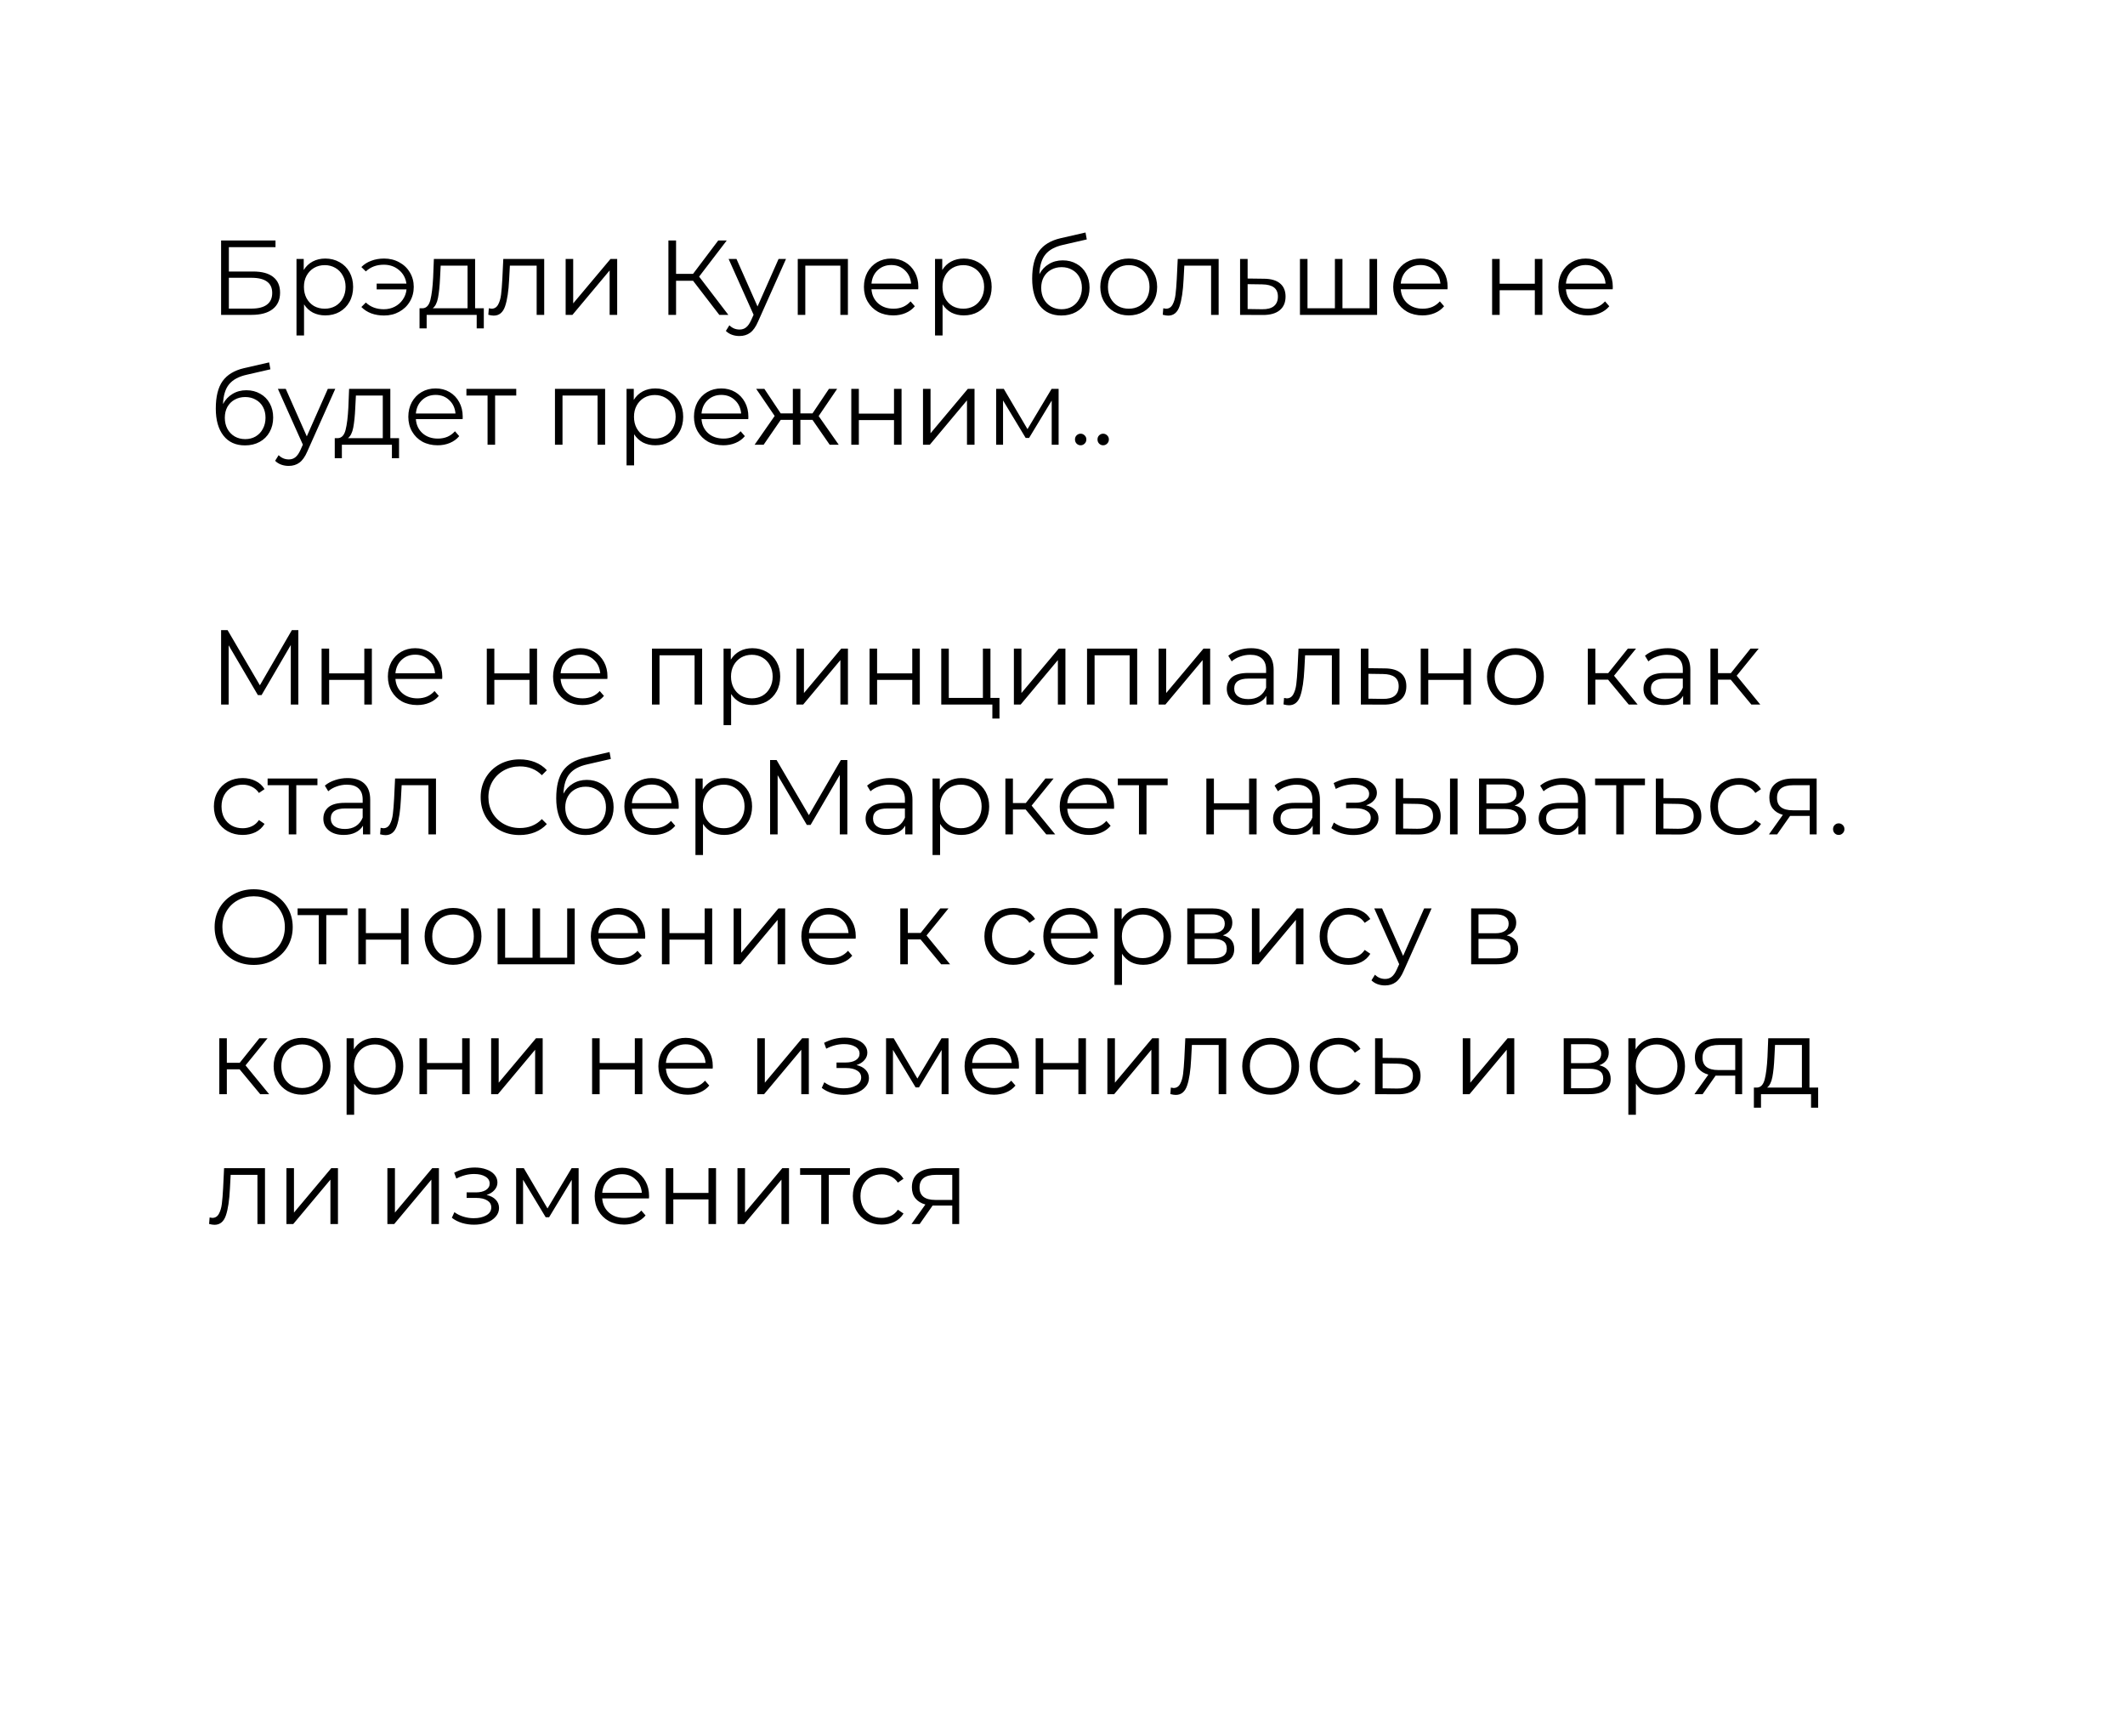 <?xml version="1.0" encoding="UTF-8"?> <svg xmlns="http://www.w3.org/2000/svg" width="540" height="441" viewBox="0 0 540 441" fill="none"><g filter="url(#filter0_d_1_33)"><path d="M20 38C20 24.193 31.193 13 45 13H495C508.807 13 520 24.193 520 38V343C520 356.807 508.807 368 495 368H70L25.121 412.879C23.231 414.769 20 413.43 20 410.757V38Z" fill="white"></path></g><path d="M56.186 61.1H70.01V62.801H58.157V68.984H64.34C66.572 68.984 68.264 69.443 69.416 70.361C70.586 71.279 71.171 72.611 71.171 74.357C71.171 76.175 70.541 77.57 69.281 78.542C68.039 79.514 66.248 80 63.908 80H56.186V61.1ZM63.881 78.407C65.627 78.407 66.941 78.074 67.823 77.408C68.723 76.742 69.173 75.752 69.173 74.438C69.173 73.142 68.732 72.179 67.85 71.549C66.986 70.901 65.663 70.577 63.881 70.577H58.157V78.407H63.881ZM82.661 65.69C83.993 65.69 85.199 65.996 86.279 66.608C87.359 67.202 88.205 68.048 88.817 69.146C89.429 70.244 89.735 71.495 89.735 72.899C89.735 74.321 89.429 75.581 88.817 76.679C88.205 77.777 87.359 78.632 86.279 79.244C85.217 79.838 84.011 80.135 82.661 80.135C81.509 80.135 80.465 79.901 79.529 79.433C78.611 78.947 77.855 78.245 77.261 77.327V85.238H75.344V65.798H77.18V68.606C77.756 67.67 78.512 66.95 79.448 66.446C80.402 65.942 81.473 65.69 82.661 65.69ZM82.526 78.434C83.516 78.434 84.416 78.209 85.226 77.759C86.036 77.291 86.666 76.634 87.116 75.788C87.584 74.942 87.818 73.979 87.818 72.899C87.818 71.819 87.584 70.865 87.116 70.037C86.666 69.191 86.036 68.534 85.226 68.066C84.416 67.598 83.516 67.364 82.526 67.364C81.518 67.364 80.609 67.598 79.799 68.066C79.007 68.534 78.377 69.191 77.909 70.037C77.459 70.865 77.234 71.819 77.234 72.899C77.234 73.979 77.459 74.942 77.909 75.788C78.377 76.634 79.007 77.291 79.799 77.759C80.609 78.209 81.518 78.434 82.526 78.434ZM97.609 65.69C99.031 65.69 100.309 66.005 101.443 66.635C102.595 67.247 103.495 68.102 104.143 69.2C104.809 70.298 105.142 71.531 105.142 72.899C105.142 74.267 104.809 75.509 104.143 76.625C103.495 77.723 102.595 78.587 101.443 79.217C100.309 79.847 99.031 80.162 97.609 80.162C96.421 80.162 95.332 79.982 94.343 79.622C93.353 79.244 92.516 78.704 91.832 78.002L92.966 76.868C94.171 78.002 95.692 78.569 97.528 78.569C98.555 78.569 99.481 78.353 100.309 77.921C101.155 77.489 101.839 76.886 102.361 76.112C102.901 75.338 103.216 74.474 103.306 73.52H95.719V72.062H103.279C103.081 70.64 102.451 69.488 101.389 68.606C100.327 67.706 99.04 67.256 97.528 67.256C95.692 67.256 94.171 67.823 92.966 68.957L91.832 67.85C92.516 67.148 93.353 66.617 94.343 66.257C95.332 65.879 96.421 65.69 97.609 65.69ZM122.945 78.326V83.429H121.136V80H108.419V83.429H106.61V78.326H107.42C108.374 78.272 109.022 77.57 109.364 76.22C109.706 74.87 109.94 72.98 110.066 70.55L110.255 65.798H120.731V78.326H122.945ZM111.821 70.658C111.731 72.674 111.56 74.339 111.308 75.653C111.056 76.949 110.606 77.84 109.958 78.326H118.814V67.499H111.983L111.821 70.658ZM138.291 65.798V80H136.374V67.499H129.57L129.381 71.009C129.237 73.961 128.895 76.229 128.355 77.813C127.815 79.397 126.852 80.189 125.466 80.189C125.088 80.189 124.629 80.117 124.089 79.973L124.224 78.326C124.548 78.398 124.773 78.434 124.899 78.434C125.637 78.434 126.195 78.092 126.573 77.408C126.951 76.724 127.203 75.878 127.329 74.87C127.455 73.862 127.563 72.53 127.653 70.874L127.896 65.798H138.291ZM143.741 65.798H145.658V77.084L155.135 65.798H156.836V80H154.919V68.714L145.469 80H143.741V65.798ZM176.119 71.333H171.799V80H169.855V61.1H171.799V69.578H176.119L182.518 61.1H184.678L177.658 70.28L185.083 80H182.788L176.119 71.333ZM199.737 65.798L192.636 81.701C192.06 83.033 191.394 83.978 190.638 84.536C189.882 85.094 188.973 85.373 187.911 85.373C187.227 85.373 186.588 85.265 185.994 85.049C185.4 84.833 184.887 84.509 184.455 84.077L185.346 82.646C186.066 83.366 186.93 83.726 187.938 83.726C188.586 83.726 189.135 83.546 189.585 83.186C190.053 82.826 190.485 82.214 190.881 81.35L191.502 79.973L185.157 65.798H187.155L192.501 77.867L197.847 65.798H199.737ZM215.468 65.798V80H213.551V67.499H204.641V80H202.724V65.798H215.468ZM233.337 73.493H221.457C221.565 74.969 222.132 76.166 223.158 77.084C224.184 77.984 225.48 78.434 227.046 78.434C227.928 78.434 228.738 78.281 229.476 77.975C230.214 77.651 230.853 77.183 231.393 76.571L232.473 77.813C231.843 78.569 231.051 79.145 230.097 79.541C229.161 79.937 228.126 80.135 226.992 80.135C225.534 80.135 224.238 79.829 223.104 79.217C221.988 78.587 221.115 77.723 220.485 76.625C219.855 75.527 219.54 74.285 219.54 72.899C219.54 71.513 219.837 70.271 220.431 69.173C221.043 68.075 221.871 67.22 222.915 66.608C223.977 65.996 225.165 65.69 226.479 65.69C227.793 65.69 228.972 65.996 230.016 66.608C231.06 67.22 231.879 68.075 232.473 69.173C233.067 70.253 233.364 71.495 233.364 72.899L233.337 73.493ZM226.479 67.337C225.111 67.337 223.959 67.778 223.023 68.66C222.105 69.524 221.583 70.658 221.457 72.062H231.528C231.402 70.658 230.871 69.524 229.935 68.66C229.017 67.778 227.865 67.337 226.479 67.337ZM244.925 65.69C246.257 65.69 247.463 65.996 248.543 66.608C249.623 67.202 250.469 68.048 251.081 69.146C251.693 70.244 251.999 71.495 251.999 72.899C251.999 74.321 251.693 75.581 251.081 76.679C250.469 77.777 249.623 78.632 248.543 79.244C247.481 79.838 246.275 80.135 244.925 80.135C243.773 80.135 242.729 79.901 241.793 79.433C240.875 78.947 240.119 78.245 239.525 77.327V85.238H237.608V65.798H239.444V68.606C240.02 67.67 240.776 66.95 241.712 66.446C242.666 65.942 243.737 65.69 244.925 65.69ZM244.79 78.434C245.78 78.434 246.68 78.209 247.49 77.759C248.3 77.291 248.93 76.634 249.38 75.788C249.848 74.942 250.082 73.979 250.082 72.899C250.082 71.819 249.848 70.865 249.38 70.037C248.93 69.191 248.3 68.534 247.49 68.066C246.68 67.598 245.78 67.364 244.79 67.364C243.782 67.364 242.873 67.598 242.063 68.066C241.271 68.534 240.641 69.191 240.173 70.037C239.723 70.865 239.498 71.819 239.498 72.899C239.498 73.979 239.723 74.942 240.173 75.788C240.641 76.634 241.271 77.291 242.063 77.759C242.873 78.209 243.782 78.434 244.79 78.434ZM270.069 66.149C271.383 66.149 272.553 66.446 273.579 67.04C274.623 67.616 275.433 68.435 276.009 69.497C276.585 70.541 276.873 71.738 276.873 73.088C276.873 74.474 276.567 75.707 275.955 76.787C275.361 77.849 274.524 78.677 273.444 79.271C272.364 79.865 271.122 80.162 269.718 80.162C267.36 80.162 265.533 79.334 264.237 77.678C262.941 76.022 262.293 73.736 262.293 70.82C262.293 67.778 262.869 65.447 264.021 63.827C265.191 62.207 267.009 61.109 269.475 60.533L275.847 59.075L276.171 60.83L270.177 62.207C268.143 62.657 266.649 63.458 265.695 64.61C264.741 65.744 264.219 67.427 264.129 69.659C264.705 68.561 265.506 67.706 266.532 67.094C267.558 66.464 268.737 66.149 270.069 66.149ZM269.772 78.569C270.762 78.569 271.644 78.344 272.418 77.894C273.21 77.426 273.822 76.778 274.254 75.95C274.704 75.122 274.929 74.186 274.929 73.142C274.929 72.098 274.713 71.18 274.281 70.388C273.849 69.596 273.237 68.984 272.445 68.552C271.671 68.102 270.78 67.877 269.772 67.877C268.764 67.877 267.864 68.102 267.072 68.552C266.298 68.984 265.686 69.596 265.236 70.388C264.804 71.18 264.588 72.098 264.588 73.142C264.588 74.186 264.804 75.122 265.236 75.95C265.686 76.778 266.307 77.426 267.099 77.894C267.891 78.344 268.782 78.569 269.772 78.569ZM286.841 80.135C285.473 80.135 284.24 79.829 283.142 79.217C282.044 78.587 281.18 77.723 280.55 76.625C279.92 75.527 279.605 74.285 279.605 72.899C279.605 71.513 279.92 70.271 280.55 69.173C281.18 68.075 282.044 67.22 283.142 66.608C284.24 65.996 285.473 65.69 286.841 65.69C288.209 65.69 289.442 65.996 290.54 66.608C291.638 67.22 292.493 68.075 293.105 69.173C293.735 70.271 294.05 71.513 294.05 72.899C294.05 74.285 293.735 75.527 293.105 76.625C292.493 77.723 291.638 78.587 290.54 79.217C289.442 79.829 288.209 80.135 286.841 80.135ZM286.841 78.434C287.849 78.434 288.749 78.209 289.541 77.759C290.351 77.291 290.981 76.634 291.431 75.788C291.881 74.942 292.106 73.979 292.106 72.899C292.106 71.819 291.881 70.856 291.431 70.01C290.981 69.164 290.351 68.516 289.541 68.066C288.749 67.598 287.849 67.364 286.841 67.364C285.833 67.364 284.924 67.598 284.114 68.066C283.322 68.516 282.692 69.164 282.224 70.01C281.774 70.856 281.549 71.819 281.549 72.899C281.549 73.979 281.774 74.942 282.224 75.788C282.692 76.634 283.322 77.291 284.114 77.759C284.924 78.209 285.833 78.434 286.841 78.434ZM309.678 65.798V80H307.761V67.499H300.957L300.768 71.009C300.624 73.961 300.282 76.229 299.742 77.813C299.202 79.397 298.239 80.189 296.853 80.189C296.475 80.189 296.016 80.117 295.476 79.973L295.611 78.326C295.935 78.398 296.16 78.434 296.286 78.434C297.024 78.434 297.582 78.092 297.96 77.408C298.338 76.724 298.59 75.878 298.716 74.87C298.842 73.862 298.95 72.53 299.04 70.874L299.283 65.798H309.678ZM321.229 70.82C323.011 70.838 324.361 71.234 325.279 72.008C326.215 72.782 326.683 73.898 326.683 75.356C326.683 76.868 326.179 78.029 325.171 78.839C324.181 79.649 322.741 80.045 320.851 80.027L315.127 80V65.798H317.044V70.766L321.229 70.82ZM320.743 78.569C322.057 78.587 323.047 78.326 323.713 77.786C324.397 77.228 324.739 76.418 324.739 75.356C324.739 74.312 324.406 73.538 323.74 73.034C323.074 72.53 322.075 72.269 320.743 72.251L317.044 72.197V78.515L320.743 78.569ZM349.943 65.798V80H330.341V65.798H332.258V78.326H339.224V65.798H341.141V78.326H348.026V65.798H349.943ZM367.836 73.493H355.956C356.064 74.969 356.631 76.166 357.657 77.084C358.683 77.984 359.979 78.434 361.545 78.434C362.427 78.434 363.237 78.281 363.975 77.975C364.713 77.651 365.352 77.183 365.892 76.571L366.972 77.813C366.342 78.569 365.55 79.145 364.596 79.541C363.66 79.937 362.625 80.135 361.491 80.135C360.033 80.135 358.737 79.829 357.603 79.217C356.487 78.587 355.614 77.723 354.984 76.625C354.354 75.527 354.039 74.285 354.039 72.899C354.039 71.513 354.336 70.271 354.93 69.173C355.542 68.075 356.37 67.22 357.414 66.608C358.476 65.996 359.664 65.69 360.978 65.69C362.292 65.69 363.471 65.996 364.515 66.608C365.559 67.22 366.378 68.075 366.972 69.173C367.566 70.253 367.863 71.495 367.863 72.899L367.836 73.493ZM360.978 67.337C359.61 67.337 358.458 67.778 357.522 68.66C356.604 69.524 356.082 70.658 355.956 72.062H366.027C365.901 70.658 365.37 69.524 364.434 68.66C363.516 67.778 362.364 67.337 360.978 67.337ZM379.173 65.798H381.09V72.089H390.027V65.798H391.944V80H390.027V73.736H381.09V80H379.173V65.798ZM409.813 73.493H397.933C398.041 74.969 398.608 76.166 399.634 77.084C400.66 77.984 401.956 78.434 403.522 78.434C404.404 78.434 405.214 78.281 405.952 77.975C406.69 77.651 407.329 77.183 407.869 76.571L408.949 77.813C408.319 78.569 407.527 79.145 406.573 79.541C405.637 79.937 404.602 80.135 403.468 80.135C402.01 80.135 400.714 79.829 399.58 79.217C398.464 78.587 397.591 77.723 396.961 76.625C396.331 75.527 396.016 74.285 396.016 72.899C396.016 71.513 396.313 70.271 396.907 69.173C397.519 68.075 398.347 67.22 399.391 66.608C400.453 65.996 401.641 65.69 402.955 65.69C404.269 65.69 405.448 65.996 406.492 66.608C407.536 67.22 408.355 68.075 408.949 69.173C409.543 70.253 409.84 71.495 409.84 72.899L409.813 73.493ZM402.955 67.337C401.587 67.337 400.435 67.778 399.499 68.66C398.581 69.524 398.059 70.658 397.933 72.062H408.004C407.878 70.658 407.347 69.524 406.411 68.66C405.493 67.778 404.341 67.337 402.955 67.337ZM62.612 99.149C63.926 99.149 65.096 99.446 66.122 100.04C67.166 100.616 67.976 101.435 68.552 102.497C69.128 103.541 69.416 104.738 69.416 106.088C69.416 107.474 69.11 108.707 68.498 109.787C67.904 110.849 67.067 111.677 65.987 112.271C64.907 112.865 63.665 113.162 62.261 113.162C59.903 113.162 58.076 112.334 56.78 110.678C55.484 109.022 54.836 106.736 54.836 103.82C54.836 100.778 55.412 98.447 56.564 96.827C57.734 95.207 59.552 94.109 62.018 93.533L68.39 92.075L68.714 93.83L62.72 95.207C60.686 95.657 59.192 96.458 58.238 97.61C57.284 98.744 56.762 100.427 56.672 102.659C57.248 101.561 58.049 100.706 59.075 100.094C60.101 99.464 61.28 99.149 62.612 99.149ZM62.315 111.569C63.305 111.569 64.187 111.344 64.961 110.894C65.753 110.426 66.365 109.778 66.797 108.95C67.247 108.122 67.472 107.186 67.472 106.142C67.472 105.098 67.256 104.18 66.824 103.388C66.392 102.596 65.78 101.984 64.988 101.552C64.214 101.102 63.323 100.877 62.315 100.877C61.307 100.877 60.407 101.102 59.615 101.552C58.841 101.984 58.229 102.596 57.779 103.388C57.347 104.18 57.131 105.098 57.131 106.142C57.131 107.186 57.347 108.122 57.779 108.95C58.229 109.778 58.85 110.426 59.642 110.894C60.434 111.344 61.325 111.569 62.315 111.569ZM85.198 98.798L78.097 114.701C77.521 116.033 76.855 116.978 76.099 117.536C75.343 118.094 74.434 118.373 73.372 118.373C72.688 118.373 72.049 118.265 71.455 118.049C70.861 117.833 70.348 117.509 69.916 117.077L70.807 115.646C71.527 116.366 72.391 116.726 73.399 116.726C74.047 116.726 74.596 116.546 75.046 116.186C75.514 115.826 75.946 115.214 76.342 114.35L76.963 112.973L70.618 98.798H72.616L77.962 110.867L83.308 98.798H85.198ZM101.403 111.326V116.429H99.594V113H86.877V116.429H85.068V111.326H85.878C86.832 111.272 87.48 110.57 87.822 109.22C88.164 107.87 88.398 105.98 88.524 103.55L88.713 98.798H99.189V111.326H101.403ZM90.279 103.658C90.189 105.674 90.018 107.339 89.766 108.653C89.514 109.949 89.064 110.84 88.416 111.326H97.272V100.499H90.441L90.279 103.658ZM117.559 106.493H105.679C105.787 107.969 106.354 109.166 107.38 110.084C108.406 110.984 109.702 111.434 111.268 111.434C112.15 111.434 112.96 111.281 113.698 110.975C114.436 110.651 115.075 110.183 115.615 109.571L116.695 110.813C116.065 111.569 115.273 112.145 114.319 112.541C113.383 112.937 112.348 113.135 111.214 113.135C109.756 113.135 108.46 112.829 107.326 112.217C106.21 111.587 105.337 110.723 104.707 109.625C104.077 108.527 103.762 107.285 103.762 105.899C103.762 104.513 104.059 103.271 104.653 102.173C105.265 101.075 106.093 100.22 107.137 99.608C108.199 98.996 109.387 98.69 110.701 98.69C112.015 98.69 113.194 98.996 114.238 99.608C115.282 100.22 116.101 101.075 116.695 102.173C117.289 103.253 117.586 104.495 117.586 105.899L117.559 106.493ZM110.701 100.337C109.333 100.337 108.181 100.778 107.245 101.66C106.327 102.524 105.805 103.658 105.679 105.062H115.75C115.624 103.658 115.093 102.524 114.157 101.66C113.239 100.778 112.087 100.337 110.701 100.337ZM131.187 100.499H125.814V113H123.897V100.499H118.524V98.798H131.187V100.499ZM153.769 98.798V113H151.852V100.499H142.942V113H141.025V98.798H153.769ZM166.535 98.69C167.867 98.69 169.073 98.996 170.153 99.608C171.233 100.202 172.079 101.048 172.691 102.146C173.303 103.244 173.609 104.495 173.609 105.899C173.609 107.321 173.303 108.581 172.691 109.679C172.079 110.777 171.233 111.632 170.153 112.244C169.091 112.838 167.885 113.135 166.535 113.135C165.383 113.135 164.339 112.901 163.403 112.433C162.485 111.947 161.729 111.245 161.135 110.327V118.238H159.218V98.798H161.054V101.606C161.63 100.67 162.386 99.95 163.322 99.446C164.276 98.942 165.347 98.69 166.535 98.69ZM166.4 111.434C167.39 111.434 168.29 111.209 169.1 110.759C169.91 110.291 170.54 109.634 170.99 108.788C171.458 107.942 171.692 106.979 171.692 105.899C171.692 104.819 171.458 103.865 170.99 103.037C170.54 102.191 169.91 101.534 169.1 101.066C168.29 100.598 167.39 100.364 166.4 100.364C165.392 100.364 164.483 100.598 163.673 101.066C162.881 101.534 162.251 102.191 161.783 103.037C161.333 103.865 161.108 104.819 161.108 105.899C161.108 106.979 161.333 107.942 161.783 108.788C162.251 109.634 162.881 110.291 163.673 110.759C164.483 111.209 165.392 111.434 166.4 111.434ZM190.148 106.493H178.268C178.376 107.969 178.943 109.166 179.969 110.084C180.995 110.984 182.291 111.434 183.857 111.434C184.739 111.434 185.549 111.281 186.287 110.975C187.025 110.651 187.664 110.183 188.204 109.571L189.284 110.813C188.654 111.569 187.862 112.145 186.908 112.541C185.972 112.937 184.937 113.135 183.803 113.135C182.345 113.135 181.049 112.829 179.915 112.217C178.799 111.587 177.926 110.723 177.296 109.625C176.666 108.527 176.351 107.285 176.351 105.899C176.351 104.513 176.648 103.271 177.242 102.173C177.854 101.075 178.682 100.22 179.726 99.608C180.788 98.996 181.976 98.69 183.29 98.69C184.604 98.69 185.783 98.996 186.827 99.608C187.871 100.22 188.69 101.075 189.284 102.173C189.878 103.253 190.175 104.495 190.175 105.899L190.148 106.493ZM183.29 100.337C181.922 100.337 180.77 100.778 179.834 101.66C178.916 102.524 178.394 103.658 178.268 105.062H188.339C188.213 103.658 187.682 102.524 186.746 101.66C185.828 100.778 184.676 100.337 183.29 100.337ZM206.47 106.682H203.392V113H201.475V106.682H198.397L194.05 113H191.755L196.858 105.683L192.16 98.798H194.239L198.397 105.035H201.475V98.798H203.392V105.035H206.47L210.655 98.798H212.734L208.036 105.71L213.139 113H210.844L206.47 106.682ZM216.33 98.798H218.247V105.089H227.184V98.798H229.101V113H227.184V106.736H218.247V113H216.33V98.798ZM234.549 98.798H236.466V110.084L245.943 98.798H247.644V113H245.727V101.714L236.277 113H234.549V98.798ZM269.014 98.798V113H267.259V101.768L261.508 111.272H260.644L254.893 101.741V113H253.138V98.798H255.082L261.103 109.031L267.232 98.798H269.014ZM274.604 113.135C274.208 113.135 273.866 112.991 273.578 112.703C273.308 112.415 273.173 112.064 273.173 111.65C273.173 111.236 273.308 110.894 273.578 110.624C273.866 110.336 274.208 110.192 274.604 110.192C275 110.192 275.342 110.336 275.63 110.624C275.918 110.894 276.062 111.236 276.062 111.65C276.062 112.064 275.918 112.415 275.63 112.703C275.342 112.991 275 113.135 274.604 113.135ZM280.326 113.135C279.93 113.135 279.588 112.991 279.3 112.703C279.03 112.415 278.895 112.064 278.895 111.65C278.895 111.236 279.03 110.894 279.3 110.624C279.588 110.336 279.93 110.192 280.326 110.192C280.722 110.192 281.064 110.336 281.352 110.624C281.64 110.894 281.784 111.236 281.784 111.65C281.784 112.064 281.64 112.415 281.352 112.703C281.064 112.991 280.722 113.135 280.326 113.135ZM75.815 160.1V179H73.898V163.88L66.473 176.597H65.528L58.103 163.961V179H56.186V160.1H57.833L66.041 174.113L74.168 160.1H75.815ZM81.725 164.798H83.642V171.089H92.579V164.798H94.496V179H92.579V172.736H83.642V179H81.725V164.798ZM112.365 172.493H100.485C100.593 173.969 101.16 175.166 102.186 176.084C103.212 176.984 104.508 177.434 106.074 177.434C106.956 177.434 107.766 177.281 108.504 176.975C109.242 176.651 109.881 176.183 110.421 175.571L111.501 176.813C110.871 177.569 110.079 178.145 109.125 178.541C108.189 178.937 107.154 179.135 106.02 179.135C104.562 179.135 103.266 178.829 102.132 178.217C101.016 177.587 100.143 176.723 99.513 175.625C98.883 174.527 98.568 173.285 98.568 171.899C98.568 170.513 98.865 169.271 99.459 168.173C100.071 167.075 100.899 166.22 101.943 165.608C103.005 164.996 104.193 164.69 105.507 164.69C106.821 164.69 108 164.996 109.044 165.608C110.088 166.22 110.907 167.075 111.501 168.173C112.095 169.253 112.392 170.495 112.392 171.899L112.365 172.493ZM105.507 166.337C104.139 166.337 102.987 166.778 102.051 167.66C101.133 168.524 100.611 169.658 100.485 171.062H110.556C110.43 169.658 109.899 168.524 108.963 167.66C108.045 166.778 106.893 166.337 105.507 166.337ZM123.702 164.798H125.619V171.089H134.556V164.798H136.473V179H134.556V172.736H125.619V179H123.702V164.798ZM154.341 172.493H142.461C142.569 173.969 143.136 175.166 144.162 176.084C145.188 176.984 146.484 177.434 148.05 177.434C148.932 177.434 149.742 177.281 150.48 176.975C151.218 176.651 151.857 176.183 152.397 175.571L153.477 176.813C152.847 177.569 152.055 178.145 151.101 178.541C150.165 178.937 149.13 179.135 147.996 179.135C146.538 179.135 145.242 178.829 144.108 178.217C142.992 177.587 142.119 176.723 141.489 175.625C140.859 174.527 140.544 173.285 140.544 171.899C140.544 170.513 140.841 169.271 141.435 168.173C142.047 167.075 142.875 166.22 143.919 165.608C144.981 164.996 146.169 164.69 147.483 164.69C148.797 164.69 149.976 164.996 151.02 165.608C152.064 166.22 152.883 167.075 153.477 168.173C154.071 169.253 154.368 170.495 154.368 171.899L154.341 172.493ZM147.483 166.337C146.115 166.337 144.963 166.778 144.027 167.66C143.109 168.524 142.587 169.658 142.461 171.062H152.532C152.406 169.658 151.875 168.524 150.939 167.66C150.021 166.778 148.869 166.337 147.483 166.337ZM178.422 164.798V179H176.505V166.499H167.595V179H165.678V164.798H178.422ZM191.189 164.69C192.521 164.69 193.727 164.996 194.807 165.608C195.887 166.202 196.733 167.048 197.345 168.146C197.957 169.244 198.263 170.495 198.263 171.899C198.263 173.321 197.957 174.581 197.345 175.679C196.733 176.777 195.887 177.632 194.807 178.244C193.745 178.838 192.539 179.135 191.189 179.135C190.037 179.135 188.993 178.901 188.057 178.433C187.139 177.947 186.383 177.245 185.789 176.327V184.238H183.872V164.798H185.708V167.606C186.284 166.67 187.04 165.95 187.976 165.446C188.93 164.942 190.001 164.69 191.189 164.69ZM191.054 177.434C192.044 177.434 192.944 177.209 193.754 176.759C194.564 176.291 195.194 175.634 195.644 174.788C196.112 173.942 196.346 172.979 196.346 171.899C196.346 170.819 196.112 169.865 195.644 169.037C195.194 168.191 194.564 167.534 193.754 167.066C192.944 166.598 192.044 166.364 191.054 166.364C190.046 166.364 189.137 166.598 188.327 167.066C187.535 167.534 186.905 168.191 186.437 169.037C185.987 169.865 185.762 170.819 185.762 171.899C185.762 172.979 185.987 173.942 186.437 174.788C186.905 175.634 187.535 176.291 188.327 176.759C189.137 177.209 190.046 177.434 191.054 177.434ZM202.381 164.798H204.298V176.084L213.775 164.798H215.476V179H213.559V167.714L204.109 179H202.381V164.798ZM220.97 164.798H222.887V171.089H231.824V164.798H233.741V179H231.824V172.736H222.887V179H220.97V164.798ZM253.986 177.326V182.564H252.177V179H239.19V164.798H241.107V177.326H249.774V164.798H251.691V177.326H253.986ZM257.647 164.798H259.564V176.084L269.041 164.798H270.742V179H268.825V167.714L259.375 179H257.647V164.798ZM288.98 164.798V179H287.063V166.499H278.153V179H276.236V164.798H288.98ZM294.429 164.798H296.346V176.084L305.823 164.798H307.524V179H305.607V167.714L296.157 179H294.429V164.798ZM317.905 164.69C319.759 164.69 321.181 165.158 322.171 166.094C323.161 167.012 323.656 168.38 323.656 170.198V179H321.82V176.786C321.388 177.524 320.749 178.1 319.903 178.514C319.075 178.928 318.085 179.135 316.933 179.135C315.349 179.135 314.089 178.757 313.153 178.001C312.217 177.245 311.749 176.246 311.749 175.004C311.749 173.798 312.181 172.826 313.045 172.088C313.927 171.35 315.322 170.981 317.23 170.981H321.739V170.117C321.739 168.893 321.397 167.966 320.713 167.336C320.029 166.688 319.03 166.364 317.716 166.364C316.816 166.364 315.952 166.517 315.124 166.823C314.296 167.111 313.585 167.516 312.991 168.038L312.127 166.607C312.847 165.995 313.711 165.527 314.719 165.203C315.727 164.861 316.789 164.69 317.905 164.69ZM317.23 177.623C318.31 177.623 319.237 177.38 320.011 176.894C320.785 176.39 321.361 175.67 321.739 174.734V172.412H317.284C314.854 172.412 313.639 173.258 313.639 174.95C313.639 175.778 313.954 176.435 314.584 176.921C315.214 177.389 316.096 177.623 317.23 177.623ZM340.369 164.798V179H338.452V166.499H331.648L331.459 170.009C331.315 172.961 330.973 175.229 330.433 176.813C329.893 178.397 328.93 179.189 327.544 179.189C327.166 179.189 326.707 179.117 326.167 178.973L326.302 177.326C326.626 177.398 326.851 177.434 326.977 177.434C327.715 177.434 328.273 177.092 328.651 176.408C329.029 175.724 329.281 174.878 329.407 173.87C329.533 172.862 329.641 171.53 329.731 169.874L329.974 164.798H340.369ZM351.921 169.82C353.703 169.838 355.053 170.234 355.971 171.008C356.907 171.782 357.375 172.898 357.375 174.356C357.375 175.868 356.871 177.029 355.863 177.839C354.873 178.649 353.433 179.045 351.543 179.027L345.819 179V164.798H347.736V169.766L351.921 169.82ZM351.435 177.569C352.749 177.587 353.739 177.326 354.405 176.786C355.089 176.228 355.431 175.418 355.431 174.356C355.431 173.312 355.098 172.538 354.432 172.034C353.766 171.53 352.767 171.269 351.435 171.251L347.736 171.197V177.515L351.435 177.569ZM361.033 164.798H362.95V171.089H371.887V164.798H373.804V179H371.887V172.736H362.95V179H361.033V164.798ZM385.111 179.135C383.743 179.135 382.51 178.829 381.412 178.217C380.314 177.587 379.45 176.723 378.82 175.625C378.19 174.527 377.875 173.285 377.875 171.899C377.875 170.513 378.19 169.271 378.82 168.173C379.45 167.075 380.314 166.22 381.412 165.608C382.51 164.996 383.743 164.69 385.111 164.69C386.479 164.69 387.712 164.996 388.81 165.608C389.908 166.22 390.763 167.075 391.375 168.173C392.005 169.271 392.32 170.513 392.32 171.899C392.32 173.285 392.005 174.527 391.375 175.625C390.763 176.723 389.908 177.587 388.81 178.217C387.712 178.829 386.479 179.135 385.111 179.135ZM385.111 177.434C386.119 177.434 387.019 177.209 387.811 176.759C388.621 176.291 389.251 175.634 389.701 174.788C390.151 173.942 390.376 172.979 390.376 171.899C390.376 170.819 390.151 169.856 389.701 169.01C389.251 168.164 388.621 167.516 387.811 167.066C387.019 166.598 386.119 166.364 385.111 166.364C384.103 166.364 383.194 166.598 382.384 167.066C381.592 167.516 380.962 168.164 380.494 169.01C380.044 169.856 379.819 170.819 379.819 171.899C379.819 172.979 380.044 173.942 380.494 174.788C380.962 175.634 381.592 176.291 382.384 176.759C383.194 177.209 384.103 177.434 385.111 177.434ZM408.641 172.682H405.401V179H403.484V164.798H405.401V171.035H408.668L413.663 164.798H415.742L410.153 171.683L416.147 179H413.879L408.641 172.682ZM423.796 164.69C425.65 164.69 427.072 165.158 428.062 166.094C429.052 167.012 429.547 168.38 429.547 170.198V179H427.711V176.786C427.279 177.524 426.64 178.1 425.794 178.514C424.966 178.928 423.976 179.135 422.824 179.135C421.24 179.135 419.98 178.757 419.044 178.001C418.108 177.245 417.64 176.246 417.64 175.004C417.64 173.798 418.072 172.826 418.936 172.088C419.818 171.35 421.213 170.981 423.121 170.981H427.63V170.117C427.63 168.893 427.288 167.966 426.604 167.336C425.92 166.688 424.921 166.364 423.607 166.364C422.707 166.364 421.843 166.517 421.015 166.823C420.187 167.111 419.476 167.516 418.882 168.038L418.018 166.607C418.738 165.995 419.602 165.527 420.61 165.203C421.618 164.861 422.68 164.69 423.796 164.69ZM423.121 177.623C424.201 177.623 425.128 177.38 425.902 176.894C426.676 176.39 427.252 175.67 427.63 174.734V172.412H423.175C420.745 172.412 419.53 173.258 419.53 174.95C419.53 175.778 419.845 176.435 420.475 176.921C421.105 177.389 421.987 177.623 423.121 177.623ZM439.807 172.682H436.567V179H434.65V164.798H436.567V171.035H439.834L444.829 164.798H446.908L441.319 171.683L447.313 179H445.045L439.807 172.682ZM61.667 212.135C60.263 212.135 59.003 211.829 57.887 211.217C56.789 210.605 55.925 209.75 55.295 208.652C54.665 207.536 54.35 206.285 54.35 204.899C54.35 203.513 54.665 202.271 55.295 201.173C55.925 200.075 56.789 199.22 57.887 198.608C59.003 197.996 60.263 197.69 61.667 197.69C62.891 197.69 63.98 197.933 64.934 198.419C65.906 198.887 66.671 199.58 67.229 200.498L65.798 201.47C65.33 200.768 64.736 200.246 64.016 199.904C63.296 199.544 62.513 199.364 61.667 199.364C60.641 199.364 59.714 199.598 58.886 200.066C58.076 200.516 57.437 201.164 56.969 202.01C56.519 202.856 56.294 203.819 56.294 204.899C56.294 205.997 56.519 206.969 56.969 207.815C57.437 208.643 58.076 209.291 58.886 209.759C59.714 210.209 60.641 210.434 61.667 210.434C62.513 210.434 63.296 210.263 64.016 209.921C64.736 209.579 65.33 209.057 65.798 208.355L67.229 209.327C66.671 210.245 65.906 210.947 64.934 211.433C63.962 211.901 62.873 212.135 61.667 212.135ZM80.667 199.499H75.294V212H73.377V199.499H68.004V197.798H80.667V199.499ZM88.326 197.69C90.18 197.69 91.602 198.158 92.592 199.094C93.582 200.012 94.077 201.38 94.077 203.198V212H92.241V209.786C91.809 210.524 91.17 211.1 90.324 211.514C89.496 211.928 88.506 212.135 87.354 212.135C85.77 212.135 84.51 211.757 83.574 211.001C82.638 210.245 82.17 209.246 82.17 208.004C82.17 206.798 82.602 205.826 83.466 205.088C84.348 204.35 85.743 203.981 87.651 203.981H92.16V203.117C92.16 201.893 91.818 200.966 91.134 200.336C90.45 199.688 89.451 199.364 88.137 199.364C87.237 199.364 86.373 199.517 85.545 199.823C84.717 200.111 84.006 200.516 83.412 201.038L82.548 199.607C83.268 198.995 84.132 198.527 85.14 198.203C86.148 197.861 87.21 197.69 88.326 197.69ZM87.651 210.623C88.731 210.623 89.658 210.38 90.432 209.894C91.206 209.39 91.782 208.67 92.16 207.734V205.412H87.705C85.275 205.412 84.06 206.258 84.06 207.95C84.06 208.778 84.375 209.435 85.005 209.921C85.635 210.389 86.517 210.623 87.651 210.623ZM110.79 197.798V212H108.873V199.499H102.069L101.88 203.009C101.736 205.961 101.394 208.229 100.854 209.813C100.314 211.397 99.351 212.189 97.965 212.189C97.587 212.189 97.128 212.117 96.588 211.973L96.723 210.326C97.047 210.398 97.272 210.434 97.398 210.434C98.136 210.434 98.694 210.092 99.072 209.408C99.45 208.724 99.702 207.878 99.828 206.87C99.954 205.862 100.062 204.53 100.152 202.874L100.395 197.798H110.79ZM132.027 212.162C130.155 212.162 128.463 211.748 126.951 210.92C125.457 210.092 124.278 208.949 123.414 207.491C122.568 206.015 122.145 204.368 122.145 202.55C122.145 200.732 122.568 199.094 123.414 197.636C124.278 196.16 125.466 195.008 126.978 194.18C128.49 193.352 130.182 192.938 132.054 192.938C133.458 192.938 134.754 193.172 135.942 193.64C137.13 194.108 138.138 194.792 138.966 195.692L137.697 196.961C136.221 195.467 134.358 194.72 132.108 194.72C130.614 194.72 129.255 195.062 128.031 195.746C126.807 196.43 125.844 197.366 125.142 198.554C124.458 199.742 124.116 201.074 124.116 202.55C124.116 204.026 124.458 205.358 125.142 206.546C125.844 207.734 126.807 208.67 128.031 209.354C129.255 210.038 130.614 210.38 132.108 210.38C134.376 210.38 136.239 209.624 137.697 208.112L138.966 209.381C138.138 210.281 137.121 210.974 135.915 211.46C134.727 211.928 133.431 212.162 132.027 212.162ZM149.123 198.149C150.437 198.149 151.607 198.446 152.633 199.04C153.677 199.616 154.487 200.435 155.063 201.497C155.639 202.541 155.927 203.738 155.927 205.088C155.927 206.474 155.621 207.707 155.009 208.787C154.415 209.849 153.578 210.677 152.498 211.271C151.418 211.865 150.176 212.162 148.772 212.162C146.414 212.162 144.587 211.334 143.291 209.678C141.995 208.022 141.347 205.736 141.347 202.82C141.347 199.778 141.923 197.447 143.075 195.827C144.245 194.207 146.063 193.109 148.529 192.533L154.901 191.075L155.225 192.83L149.231 194.207C147.197 194.657 145.703 195.458 144.749 196.61C143.795 197.744 143.273 199.427 143.183 201.659C143.759 200.561 144.56 199.706 145.586 199.094C146.612 198.464 147.791 198.149 149.123 198.149ZM148.826 210.569C149.816 210.569 150.698 210.344 151.472 209.894C152.264 209.426 152.876 208.778 153.308 207.95C153.758 207.122 153.983 206.186 153.983 205.142C153.983 204.098 153.767 203.18 153.335 202.388C152.903 201.596 152.291 200.984 151.499 200.552C150.725 200.102 149.834 199.877 148.826 199.877C147.818 199.877 146.918 200.102 146.126 200.552C145.352 200.984 144.74 201.596 144.29 202.388C143.858 203.18 143.642 204.098 143.642 205.142C143.642 206.186 143.858 207.122 144.29 207.95C144.74 208.778 145.361 209.426 146.153 209.894C146.945 210.344 147.836 210.569 148.826 210.569ZM172.456 205.493H160.576C160.684 206.969 161.251 208.166 162.277 209.084C163.303 209.984 164.599 210.434 166.165 210.434C167.047 210.434 167.857 210.281 168.595 209.975C169.333 209.651 169.972 209.183 170.512 208.571L171.592 209.813C170.962 210.569 170.17 211.145 169.216 211.541C168.28 211.937 167.245 212.135 166.111 212.135C164.653 212.135 163.357 211.829 162.223 211.217C161.107 210.587 160.234 209.723 159.604 208.625C158.974 207.527 158.659 206.285 158.659 204.899C158.659 203.513 158.956 202.271 159.55 201.173C160.162 200.075 160.99 199.22 162.034 198.608C163.096 197.996 164.284 197.69 165.598 197.69C166.912 197.69 168.091 197.996 169.135 198.608C170.179 199.22 170.998 200.075 171.592 201.173C172.186 202.253 172.483 203.495 172.483 204.899L172.456 205.493ZM165.598 199.337C164.23 199.337 163.078 199.778 162.142 200.66C161.224 201.524 160.702 202.658 160.576 204.062H170.647C170.521 202.658 169.99 201.524 169.054 200.66C168.136 199.778 166.984 199.337 165.598 199.337ZM184.043 197.69C185.375 197.69 186.581 197.996 187.661 198.608C188.741 199.202 189.587 200.048 190.199 201.146C190.811 202.244 191.117 203.495 191.117 204.899C191.117 206.321 190.811 207.581 190.199 208.679C189.587 209.777 188.741 210.632 187.661 211.244C186.599 211.838 185.393 212.135 184.043 212.135C182.891 212.135 181.847 211.901 180.911 211.433C179.993 210.947 179.237 210.245 178.643 209.327V217.238H176.726V197.798H178.562V200.606C179.138 199.67 179.894 198.95 180.83 198.446C181.784 197.942 182.855 197.69 184.043 197.69ZM183.908 210.434C184.898 210.434 185.798 210.209 186.608 209.759C187.418 209.291 188.048 208.634 188.498 207.788C188.966 206.942 189.2 205.979 189.2 204.899C189.2 203.819 188.966 202.865 188.498 202.037C188.048 201.191 187.418 200.534 186.608 200.066C185.798 199.598 184.898 199.364 183.908 199.364C182.9 199.364 181.991 199.598 181.181 200.066C180.389 200.534 179.759 201.191 179.291 202.037C178.841 202.865 178.616 203.819 178.616 204.899C178.616 205.979 178.841 206.942 179.291 207.788C179.759 208.634 180.389 209.291 181.181 209.759C181.991 210.209 182.9 210.434 183.908 210.434ZM215.324 193.1V212H213.407V196.88L205.982 209.597H205.037L197.612 196.961V212H195.695V193.1H197.342L205.55 207.113L213.677 193.1H215.324ZM226.121 197.69C227.975 197.69 229.397 198.158 230.387 199.094C231.377 200.012 231.872 201.38 231.872 203.198V212H230.036V209.786C229.604 210.524 228.965 211.1 228.119 211.514C227.291 211.928 226.301 212.135 225.149 212.135C223.565 212.135 222.305 211.757 221.369 211.001C220.433 210.245 219.965 209.246 219.965 208.004C219.965 206.798 220.397 205.826 221.261 205.088C222.143 204.35 223.538 203.981 225.446 203.981H229.955V203.117C229.955 201.893 229.613 200.966 228.929 200.336C228.245 199.688 227.246 199.364 225.932 199.364C225.032 199.364 224.168 199.517 223.34 199.823C222.512 200.111 221.801 200.516 221.207 201.038L220.343 199.607C221.063 198.995 221.927 198.527 222.935 198.203C223.943 197.861 225.005 197.69 226.121 197.69ZM225.446 210.623C226.526 210.623 227.453 210.38 228.227 209.894C229.001 209.39 229.577 208.67 229.955 207.734V205.412H225.5C223.07 205.412 221.855 206.258 221.855 207.95C221.855 208.778 222.17 209.435 222.8 209.921C223.43 210.389 224.312 210.623 225.446 210.623ZM244.292 197.69C245.624 197.69 246.83 197.996 247.91 198.608C248.99 199.202 249.836 200.048 250.448 201.146C251.06 202.244 251.366 203.495 251.366 204.899C251.366 206.321 251.06 207.581 250.448 208.679C249.836 209.777 248.99 210.632 247.91 211.244C246.848 211.838 245.642 212.135 244.292 212.135C243.14 212.135 242.096 211.901 241.16 211.433C240.242 210.947 239.486 210.245 238.892 209.327V217.238H236.975V197.798H238.811V200.606C239.387 199.67 240.143 198.95 241.079 198.446C242.033 197.942 243.104 197.69 244.292 197.69ZM244.157 210.434C245.147 210.434 246.047 210.209 246.857 209.759C247.667 209.291 248.297 208.634 248.747 207.788C249.215 206.942 249.449 205.979 249.449 204.899C249.449 203.819 249.215 202.865 248.747 202.037C248.297 201.191 247.667 200.534 246.857 200.066C246.047 199.598 245.147 199.364 244.157 199.364C243.149 199.364 242.24 199.598 241.43 200.066C240.638 200.534 240.008 201.191 239.54 202.037C239.09 202.865 238.865 203.819 238.865 204.899C238.865 205.979 239.09 206.942 239.54 207.788C240.008 208.634 240.638 209.291 241.43 209.759C242.24 210.209 243.149 210.434 244.157 210.434ZM260.642 205.682H257.402V212H255.485V197.798H257.402V204.035H260.669L265.664 197.798H267.743L262.154 204.683L268.148 212H265.88L260.642 205.682ZM283.092 205.493H271.212C271.32 206.969 271.887 208.166 272.913 209.084C273.939 209.984 275.235 210.434 276.801 210.434C277.683 210.434 278.493 210.281 279.231 209.975C279.969 209.651 280.608 209.183 281.148 208.571L282.228 209.813C281.598 210.569 280.806 211.145 279.852 211.541C278.916 211.937 277.881 212.135 276.747 212.135C275.289 212.135 273.993 211.829 272.859 211.217C271.743 210.587 270.87 209.723 270.24 208.625C269.61 207.527 269.295 206.285 269.295 204.899C269.295 203.513 269.592 202.271 270.186 201.173C270.798 200.075 271.626 199.22 272.67 198.608C273.732 197.996 274.92 197.69 276.234 197.69C277.548 197.69 278.727 197.996 279.771 198.608C280.815 199.22 281.634 200.075 282.228 201.173C282.822 202.253 283.119 203.495 283.119 204.899L283.092 205.493ZM276.234 199.337C274.866 199.337 273.714 199.778 272.778 200.66C271.86 201.524 271.338 202.658 271.212 204.062H281.283C281.157 202.658 280.626 201.524 279.69 200.66C278.772 199.778 277.62 199.337 276.234 199.337ZM296.72 199.499H291.347V212H289.43V199.499H284.057V197.798H296.72V199.499ZM306.558 197.798H308.475V204.089H317.412V197.798H319.329V212H317.412V205.736H308.475V212H306.558V197.798ZM329.665 197.69C331.519 197.69 332.941 198.158 333.931 199.094C334.921 200.012 335.416 201.38 335.416 203.198V212H333.58V209.786C333.148 210.524 332.509 211.1 331.663 211.514C330.835 211.928 329.845 212.135 328.693 212.135C327.109 212.135 325.849 211.757 324.913 211.001C323.977 210.245 323.509 209.246 323.509 208.004C323.509 206.798 323.941 205.826 324.805 205.088C325.687 204.35 327.082 203.981 328.99 203.981H333.499V203.117C333.499 201.893 333.157 200.966 332.473 200.336C331.789 199.688 330.79 199.364 329.476 199.364C328.576 199.364 327.712 199.517 326.884 199.823C326.056 200.111 325.345 200.516 324.751 201.038L323.887 199.607C324.607 198.995 325.471 198.527 326.479 198.203C327.487 197.861 328.549 197.69 329.665 197.69ZM328.99 210.623C330.07 210.623 330.997 210.38 331.771 209.894C332.545 209.39 333.121 208.67 333.499 207.734V205.412H329.044C326.614 205.412 325.399 206.258 325.399 207.95C325.399 208.778 325.714 209.435 326.344 209.921C326.974 210.389 327.856 210.623 328.99 210.623ZM347.141 204.602C348.149 204.836 348.923 205.241 349.463 205.817C350.021 206.393 350.3 207.095 350.3 207.923C350.3 208.751 350.012 209.489 349.436 210.137C348.878 210.785 348.113 211.289 347.141 211.649C346.169 211.991 345.098 212.162 343.928 212.162C342.902 212.162 341.894 212.018 340.904 211.73C339.914 211.424 339.05 210.983 338.312 210.407L338.96 208.976C339.608 209.462 340.364 209.84 341.228 210.11C342.092 210.38 342.965 210.515 343.847 210.515C345.161 210.515 346.232 210.272 347.06 209.786C347.906 209.282 348.329 208.607 348.329 207.761C348.329 207.005 347.987 206.42 347.303 206.006C346.619 205.574 345.683 205.358 344.495 205.358H342.065V203.954H344.387C345.449 203.954 346.304 203.756 346.952 203.36C347.6 202.946 347.924 202.397 347.924 201.713C347.924 200.957 347.555 200.363 346.817 199.931C346.097 199.499 345.152 199.283 343.982 199.283C342.452 199.283 340.94 199.67 339.446 200.444L338.906 198.959C340.598 198.077 342.353 197.636 344.171 197.636C345.251 197.636 346.223 197.798 347.087 198.122C347.969 198.428 348.653 198.869 349.139 199.445C349.643 200.021 349.895 200.687 349.895 201.443C349.895 202.163 349.643 202.802 349.139 203.36C348.653 203.918 347.987 204.332 347.141 204.602ZM360.619 202.82C362.401 202.838 363.76 203.234 364.696 204.008C365.632 204.782 366.1 205.898 366.1 207.356C366.1 208.868 365.596 210.029 364.588 210.839C363.58 211.649 362.14 212.045 360.268 212.027L354.652 212V197.798H356.569V202.766L360.619 202.82ZM368.476 197.798H370.393V212H368.476V197.798ZM360.16 210.569C361.474 210.587 362.464 210.326 363.13 209.786C363.814 209.228 364.156 208.418 364.156 207.356C364.156 206.312 363.823 205.538 363.157 205.034C362.491 204.53 361.492 204.269 360.16 204.251L356.569 204.197V210.515L360.16 210.569ZM384.896 204.656C386.822 205.106 387.785 206.267 387.785 208.139C387.785 209.381 387.326 210.335 386.408 211.001C385.49 211.667 384.122 212 382.304 212H375.851V197.798H382.115C383.735 197.798 385.004 198.113 385.922 198.743C386.84 199.373 387.299 200.273 387.299 201.443C387.299 202.217 387.083 202.883 386.651 203.441C386.237 203.981 385.652 204.386 384.896 204.656ZM377.714 204.116H381.98C383.078 204.116 383.915 203.909 384.491 203.495C385.085 203.081 385.382 202.478 385.382 201.686C385.382 200.894 385.085 200.3 384.491 199.904C383.915 199.508 383.078 199.31 381.98 199.31H377.714V204.116ZM382.223 210.488C383.447 210.488 384.365 210.29 384.977 209.894C385.589 209.498 385.895 208.877 385.895 208.031C385.895 207.185 385.616 206.564 385.058 206.168C384.5 205.754 383.618 205.547 382.412 205.547H377.714V210.488H382.223ZM397.165 197.69C399.019 197.69 400.441 198.158 401.431 199.094C402.421 200.012 402.916 201.38 402.916 203.198V212H401.08V209.786C400.648 210.524 400.009 211.1 399.163 211.514C398.335 211.928 397.345 212.135 396.193 212.135C394.609 212.135 393.349 211.757 392.413 211.001C391.477 210.245 391.009 209.246 391.009 208.004C391.009 206.798 391.441 205.826 392.305 205.088C393.187 204.35 394.582 203.981 396.49 203.981H400.999V203.117C400.999 201.893 400.657 200.966 399.973 200.336C399.289 199.688 398.29 199.364 396.976 199.364C396.076 199.364 395.212 199.517 394.384 199.823C393.556 200.111 392.845 200.516 392.251 201.038L391.387 199.607C392.107 198.995 392.971 198.527 393.979 198.203C394.987 197.861 396.049 197.69 397.165 197.69ZM396.49 210.623C397.57 210.623 398.497 210.38 399.271 209.894C400.045 209.39 400.621 208.67 400.999 207.734V205.412H396.544C394.114 205.412 392.899 206.258 392.899 207.95C392.899 208.778 393.214 209.435 393.844 209.921C394.474 210.389 395.356 210.623 396.49 210.623ZM418.009 199.499H412.636V212H410.719V199.499H405.346V197.798H418.009V199.499ZM426.883 202.82C428.665 202.838 430.015 203.234 430.933 204.008C431.869 204.782 432.337 205.898 432.337 207.356C432.337 208.868 431.833 210.029 430.825 210.839C429.835 211.649 428.395 212.045 426.505 212.027L420.781 212V197.798H422.698V202.766L426.883 202.82ZM426.397 210.569C427.711 210.587 428.701 210.326 429.367 209.786C430.051 209.228 430.393 208.418 430.393 207.356C430.393 206.312 430.06 205.538 429.394 205.034C428.728 204.53 427.729 204.269 426.397 204.251L422.698 204.197V210.515L426.397 210.569ZM441.935 212.135C440.531 212.135 439.271 211.829 438.155 211.217C437.057 210.605 436.193 209.75 435.563 208.652C434.933 207.536 434.618 206.285 434.618 204.899C434.618 203.513 434.933 202.271 435.563 201.173C436.193 200.075 437.057 199.22 438.155 198.608C439.271 197.996 440.531 197.69 441.935 197.69C443.159 197.69 444.248 197.933 445.202 198.419C446.174 198.887 446.939 199.58 447.497 200.498L446.066 201.47C445.598 200.768 445.004 200.246 444.284 199.904C443.564 199.544 442.781 199.364 441.935 199.364C440.909 199.364 439.982 199.598 439.154 200.066C438.344 200.516 437.705 201.164 437.237 202.01C436.787 202.856 436.562 203.819 436.562 204.899C436.562 205.997 436.787 206.969 437.237 207.815C437.705 208.643 438.344 209.291 439.154 209.759C439.982 210.209 440.909 210.434 441.935 210.434C442.781 210.434 443.564 210.263 444.284 209.921C445.004 209.579 445.598 209.057 446.066 208.355L447.497 209.327C446.939 210.245 446.174 210.947 445.202 211.433C444.23 211.901 443.141 212.135 441.935 212.135ZM461.642 197.798V212H459.887V207.302H455.432H454.892L451.598 212H449.519L453.056 207.032C451.958 206.726 451.112 206.204 450.518 205.466C449.924 204.728 449.627 203.792 449.627 202.658C449.627 201.074 450.167 199.868 451.247 199.04C452.327 198.212 453.803 197.798 455.675 197.798H461.642ZM451.571 202.712C451.571 204.818 452.912 205.871 455.594 205.871H459.887V199.499H455.729C452.957 199.499 451.571 200.57 451.571 202.712ZM467.243 212.135C466.847 212.135 466.505 211.991 466.217 211.703C465.947 211.415 465.812 211.064 465.812 210.65C465.812 210.236 465.947 209.894 466.217 209.624C466.505 209.336 466.847 209.192 467.243 209.192C467.639 209.192 467.981 209.336 468.269 209.624C468.557 209.894 468.701 210.236 468.701 210.65C468.701 211.064 468.557 211.415 468.269 211.703C467.981 211.991 467.639 212.135 467.243 212.135ZM64.475 245.162C62.603 245.162 60.902 244.748 59.372 243.92C57.86 243.074 56.672 241.922 55.808 240.464C54.962 239.006 54.539 237.368 54.539 235.55C54.539 233.732 54.962 232.094 55.808 230.636C56.672 229.178 57.86 228.035 59.372 227.207C60.902 226.361 62.603 225.938 64.475 225.938C66.347 225.938 68.03 226.352 69.524 227.18C71.036 228.008 72.224 229.16 73.088 230.636C73.952 232.094 74.384 233.732 74.384 235.55C74.384 237.368 73.952 239.015 73.088 240.491C72.224 241.949 71.036 243.092 69.524 243.92C68.03 244.748 66.347 245.162 64.475 245.162ZM64.475 243.38C65.969 243.38 67.319 243.047 68.525 242.381C69.731 241.697 70.676 240.761 71.36 239.573C72.044 238.367 72.386 237.026 72.386 235.55C72.386 234.074 72.044 232.742 71.36 231.554C70.676 230.348 69.731 229.412 68.525 228.746C67.319 228.062 65.969 227.72 64.475 227.72C62.981 227.72 61.622 228.062 60.398 228.746C59.192 229.412 58.238 230.348 57.536 231.554C56.852 232.742 56.51 234.074 56.51 235.55C56.51 237.026 56.852 238.367 57.536 239.573C58.238 240.761 59.192 241.697 60.398 242.381C61.622 243.047 62.981 243.38 64.475 243.38ZM88.287 232.499H82.914V245H80.997V232.499H75.624V230.798H88.287V232.499ZM91.059 230.798H92.976V237.089H101.913V230.798H103.83V245H101.913V238.736H92.976V245H91.059V230.798ZM115.138 245.135C113.77 245.135 112.537 244.829 111.439 244.217C110.341 243.587 109.477 242.723 108.847 241.625C108.217 240.527 107.902 239.285 107.902 237.899C107.902 236.513 108.217 235.271 108.847 234.173C109.477 233.075 110.341 232.22 111.439 231.608C112.537 230.996 113.77 230.69 115.138 230.69C116.506 230.69 117.739 230.996 118.837 231.608C119.935 232.22 120.79 233.075 121.402 234.173C122.032 235.271 122.347 236.513 122.347 237.899C122.347 239.285 122.032 240.527 121.402 241.625C120.79 242.723 119.935 243.587 118.837 244.217C117.739 244.829 116.506 245.135 115.138 245.135ZM115.138 243.434C116.146 243.434 117.046 243.209 117.838 242.759C118.648 242.291 119.278 241.634 119.728 240.788C120.178 239.942 120.403 238.979 120.403 237.899C120.403 236.819 120.178 235.856 119.728 235.01C119.278 234.164 118.648 233.516 117.838 233.066C117.046 232.598 116.146 232.364 115.138 232.364C114.13 232.364 113.221 232.598 112.411 233.066C111.619 233.516 110.989 234.164 110.521 235.01C110.071 235.856 109.846 236.819 109.846 237.899C109.846 238.979 110.071 239.942 110.521 240.788C110.989 241.634 111.619 242.291 112.411 242.759C113.221 243.209 114.13 243.434 115.138 243.434ZM146.046 230.798V245H126.444V230.798H128.361V243.326H135.327V230.798H137.244V243.326H144.129V230.798H146.046ZM163.939 238.493H152.059C152.167 239.969 152.734 241.166 153.76 242.084C154.786 242.984 156.082 243.434 157.648 243.434C158.53 243.434 159.34 243.281 160.078 242.975C160.816 242.651 161.455 242.183 161.995 241.571L163.075 242.813C162.445 243.569 161.653 244.145 160.699 244.541C159.763 244.937 158.728 245.135 157.594 245.135C156.136 245.135 154.84 244.829 153.706 244.217C152.59 243.587 151.717 242.723 151.087 241.625C150.457 240.527 150.142 239.285 150.142 237.899C150.142 236.513 150.439 235.271 151.033 234.173C151.645 233.075 152.473 232.22 153.517 231.608C154.579 230.996 155.767 230.69 157.081 230.69C158.395 230.69 159.574 230.996 160.618 231.608C161.662 232.22 162.481 233.075 163.075 234.173C163.669 235.253 163.966 236.495 163.966 237.899L163.939 238.493ZM157.081 232.337C155.713 232.337 154.561 232.778 153.625 233.66C152.707 234.524 152.185 235.658 152.059 237.062H162.13C162.004 235.658 161.473 234.524 160.537 233.66C159.619 232.778 158.467 232.337 157.081 232.337ZM168.209 230.798H170.126V237.089H179.063V230.798H180.98V245H179.063V238.736H170.126V245H168.209V230.798ZM186.429 230.798H188.346V242.084L197.823 230.798H199.524V245H197.607V233.714L188.157 245H186.429V230.798ZM217.438 238.493H205.558C205.666 239.969 206.233 241.166 207.259 242.084C208.285 242.984 209.581 243.434 211.147 243.434C212.029 243.434 212.839 243.281 213.577 242.975C214.315 242.651 214.954 242.183 215.494 241.571L216.574 242.813C215.944 243.569 215.152 244.145 214.198 244.541C213.262 244.937 212.227 245.135 211.093 245.135C209.635 245.135 208.339 244.829 207.205 244.217C206.089 243.587 205.216 242.723 204.586 241.625C203.956 240.527 203.641 239.285 203.641 237.899C203.641 236.513 203.938 235.271 204.532 234.173C205.144 233.075 205.972 232.22 207.016 231.608C208.078 230.996 209.266 230.69 210.58 230.69C211.894 230.69 213.073 230.996 214.117 231.608C215.161 232.22 215.98 233.075 216.574 234.173C217.168 235.253 217.465 236.495 217.465 237.899L217.438 238.493ZM210.58 232.337C209.212 232.337 208.06 232.778 207.124 233.66C206.206 234.524 205.684 235.658 205.558 237.062H215.629C215.503 235.658 214.972 234.524 214.036 233.66C213.118 232.778 211.966 232.337 210.58 232.337ZM233.932 238.682H230.692V245H228.775V230.798H230.692V237.035H233.959L238.954 230.798H241.033L235.444 237.683L241.438 245H239.17L233.932 238.682ZM257.47 245.135C256.066 245.135 254.806 244.829 253.69 244.217C252.592 243.605 251.728 242.75 251.098 241.652C250.468 240.536 250.153 239.285 250.153 237.899C250.153 236.513 250.468 235.271 251.098 234.173C251.728 233.075 252.592 232.22 253.69 231.608C254.806 230.996 256.066 230.69 257.47 230.69C258.694 230.69 259.783 230.933 260.737 231.419C261.709 231.887 262.474 232.58 263.032 233.498L261.601 234.47C261.133 233.768 260.539 233.246 259.819 232.904C259.099 232.544 258.316 232.364 257.47 232.364C256.444 232.364 255.517 232.598 254.689 233.066C253.879 233.516 253.24 234.164 252.772 235.01C252.322 235.856 252.097 236.819 252.097 237.899C252.097 238.997 252.322 239.969 252.772 240.815C253.24 241.643 253.879 242.291 254.689 242.759C255.517 243.209 256.444 243.434 257.47 243.434C258.316 243.434 259.099 243.263 259.819 242.921C260.539 242.579 261.133 242.057 261.601 241.355L263.032 242.327C262.474 243.245 261.709 243.947 260.737 244.433C259.765 244.901 258.676 245.135 257.47 245.135ZM278.926 238.493H267.046C267.154 239.969 267.721 241.166 268.747 242.084C269.773 242.984 271.069 243.434 272.635 243.434C273.517 243.434 274.327 243.281 275.065 242.975C275.803 242.651 276.442 242.183 276.982 241.571L278.062 242.813C277.432 243.569 276.64 244.145 275.686 244.541C274.75 244.937 273.715 245.135 272.581 245.135C271.123 245.135 269.827 244.829 268.693 244.217C267.577 243.587 266.704 242.723 266.074 241.625C265.444 240.527 265.129 239.285 265.129 237.899C265.129 236.513 265.426 235.271 266.02 234.173C266.632 233.075 267.46 232.22 268.504 231.608C269.566 230.996 270.754 230.69 272.068 230.69C273.382 230.69 274.561 230.996 275.605 231.608C276.649 232.22 277.468 233.075 278.062 234.173C278.656 235.253 278.953 236.495 278.953 237.899L278.926 238.493ZM272.068 232.337C270.7 232.337 269.548 232.778 268.612 233.66C267.694 234.524 267.172 235.658 267.046 237.062H277.117C276.991 235.658 276.46 234.524 275.524 233.66C274.606 232.778 273.454 232.337 272.068 232.337ZM290.514 230.69C291.846 230.69 293.052 230.996 294.132 231.608C295.212 232.202 296.058 233.048 296.67 234.146C297.282 235.244 297.588 236.495 297.588 237.899C297.588 239.321 297.282 240.581 296.67 241.679C296.058 242.777 295.212 243.632 294.132 244.244C293.07 244.838 291.864 245.135 290.514 245.135C289.362 245.135 288.318 244.901 287.382 244.433C286.464 243.947 285.708 243.245 285.114 242.327V250.238H283.197V230.798H285.033V233.606C285.609 232.67 286.365 231.95 287.301 231.446C288.255 230.942 289.326 230.69 290.514 230.69ZM290.379 243.434C291.369 243.434 292.269 243.209 293.079 242.759C293.889 242.291 294.519 241.634 294.969 240.788C295.437 239.942 295.671 238.979 295.671 237.899C295.671 236.819 295.437 235.865 294.969 235.037C294.519 234.191 293.889 233.534 293.079 233.066C292.269 232.598 291.369 232.364 290.379 232.364C289.371 232.364 288.462 232.598 287.652 233.066C286.86 233.534 286.23 234.191 285.762 235.037C285.312 235.865 285.087 236.819 285.087 237.899C285.087 238.979 285.312 239.942 285.762 240.788C286.23 241.634 286.86 242.291 287.652 242.759C288.462 243.209 289.371 243.434 290.379 243.434ZM310.751 237.656C312.677 238.106 313.64 239.267 313.64 241.139C313.64 242.381 313.181 243.335 312.263 244.001C311.345 244.667 309.977 245 308.159 245H301.706V230.798H307.97C309.59 230.798 310.859 231.113 311.777 231.743C312.695 232.373 313.154 233.273 313.154 234.443C313.154 235.217 312.938 235.883 312.506 236.441C312.092 236.981 311.507 237.386 310.751 237.656ZM303.569 237.116H307.835C308.933 237.116 309.77 236.909 310.346 236.495C310.94 236.081 311.237 235.478 311.237 234.686C311.237 233.894 310.94 233.3 310.346 232.904C309.77 232.508 308.933 232.31 307.835 232.31H303.569V237.116ZM308.078 243.488C309.302 243.488 310.22 243.29 310.832 242.894C311.444 242.498 311.75 241.877 311.75 241.031C311.75 240.185 311.471 239.564 310.913 239.168C310.355 238.754 309.473 238.547 308.267 238.547H303.569V243.488H308.078ZM318.133 230.798H320.05V242.084L329.527 230.798H331.228V245H329.311V233.714L319.861 245H318.133V230.798ZM342.662 245.135C341.258 245.135 339.998 244.829 338.882 244.217C337.784 243.605 336.92 242.75 336.29 241.652C335.66 240.536 335.345 239.285 335.345 237.899C335.345 236.513 335.66 235.271 336.29 234.173C336.92 233.075 337.784 232.22 338.882 231.608C339.998 230.996 341.258 230.69 342.662 230.69C343.886 230.69 344.975 230.933 345.929 231.419C346.901 231.887 347.666 232.58 348.224 233.498L346.793 234.47C346.325 233.768 345.731 233.246 345.011 232.904C344.291 232.544 343.508 232.364 342.662 232.364C341.636 232.364 340.709 232.598 339.881 233.066C339.071 233.516 338.432 234.164 337.964 235.01C337.514 235.856 337.289 236.819 337.289 237.899C337.289 238.997 337.514 239.969 337.964 240.815C338.432 241.643 339.071 242.291 339.881 242.759C340.709 243.209 341.636 243.434 342.662 243.434C343.508 243.434 344.291 243.263 345.011 242.921C345.731 242.579 346.325 242.057 346.793 241.355L348.224 242.327C347.666 243.245 346.901 243.947 345.929 244.433C344.957 244.901 343.868 245.135 342.662 245.135ZM363.794 230.798L356.693 246.701C356.117 248.033 355.451 248.978 354.695 249.536C353.939 250.094 353.03 250.373 351.968 250.373C351.284 250.373 350.645 250.265 350.051 250.049C349.457 249.833 348.944 249.509 348.512 249.077L349.403 247.646C350.123 248.366 350.987 248.726 351.995 248.726C352.643 248.726 353.192 248.546 353.642 248.186C354.11 247.826 354.542 247.214 354.938 246.35L355.559 244.973L349.214 230.798H351.212L356.558 242.867L361.904 230.798H363.794ZM382.892 237.656C384.818 238.106 385.781 239.267 385.781 241.139C385.781 242.381 385.322 243.335 384.404 244.001C383.486 244.667 382.118 245 380.3 245H373.847V230.798H380.111C381.731 230.798 383 231.113 383.918 231.743C384.836 232.373 385.295 233.273 385.295 234.443C385.295 235.217 385.079 235.883 384.647 236.441C384.233 236.981 383.648 237.386 382.892 237.656ZM375.71 237.116H379.976C381.074 237.116 381.911 236.909 382.487 236.495C383.081 236.081 383.378 235.478 383.378 234.686C383.378 233.894 383.081 233.3 382.487 232.904C381.911 232.508 381.074 232.31 379.976 232.31H375.71V237.116ZM380.219 243.488C381.443 243.488 382.361 243.29 382.973 242.894C383.585 242.498 383.891 241.877 383.891 241.031C383.891 240.185 383.612 239.564 383.054 239.168C382.496 238.754 381.614 238.547 380.408 238.547H375.71V243.488H380.219ZM60.884 271.682H57.644V278H55.727V263.798H57.644V270.035H60.911L65.906 263.798H67.985L62.396 270.683L68.39 278H66.122L60.884 271.682ZM76.773 278.135C75.406 278.135 74.172 277.829 73.075 277.217C71.977 276.587 71.112 275.723 70.483 274.625C69.853 273.527 69.537 272.285 69.537 270.899C69.537 269.513 69.853 268.271 70.483 267.173C71.112 266.075 71.977 265.22 73.075 264.608C74.172 263.996 75.406 263.69 76.773 263.69C78.141 263.69 79.374 263.996 80.472 264.608C81.57 265.22 82.425 266.075 83.037 267.173C83.668 268.271 83.983 269.513 83.983 270.899C83.983 272.285 83.668 273.527 83.037 274.625C82.425 275.723 81.57 276.587 80.472 277.217C79.374 277.829 78.141 278.135 76.773 278.135ZM76.773 276.434C77.781 276.434 78.681 276.209 79.474 275.759C80.284 275.291 80.913 274.634 81.364 273.788C81.814 272.942 82.038 271.979 82.038 270.899C82.038 269.819 81.814 268.856 81.364 268.01C80.913 267.164 80.284 266.516 79.474 266.066C78.681 265.598 77.781 265.364 76.773 265.364C75.766 265.364 74.856 265.598 74.046 266.066C73.254 266.516 72.624 267.164 72.156 268.01C71.707 268.856 71.481 269.819 71.481 270.899C71.481 271.979 71.707 272.942 72.156 273.788C72.624 274.634 73.254 275.291 74.046 275.759C74.856 276.209 75.766 276.434 76.773 276.434ZM95.397 263.69C96.728 263.69 97.934 263.996 99.014 264.608C100.095 265.202 100.941 266.048 101.553 267.146C102.165 268.244 102.471 269.495 102.471 270.899C102.471 272.321 102.165 273.581 101.553 274.679C100.941 275.777 100.095 276.632 99.014 277.244C97.953 277.838 96.746 278.135 95.397 278.135C94.245 278.135 93.201 277.901 92.264 277.433C91.347 276.947 90.591 276.245 89.996 275.327V283.238H88.079V263.798H89.915V266.606C90.492 265.67 91.248 264.95 92.183 264.446C93.138 263.942 94.209 263.69 95.397 263.69ZM95.261 276.434C96.251 276.434 97.151 276.209 97.962 275.759C98.772 275.291 99.401 274.634 99.852 273.788C100.32 272.942 100.554 271.979 100.554 270.899C100.554 269.819 100.32 268.865 99.852 268.037C99.401 267.191 98.772 266.534 97.962 266.066C97.151 265.598 96.251 265.364 95.261 265.364C94.254 265.364 93.344 265.598 92.534 266.066C91.743 266.534 91.112 267.191 90.644 268.037C90.195 268.865 89.969 269.819 89.969 270.899C89.969 271.979 90.195 272.942 90.644 273.788C91.112 274.634 91.743 275.291 92.534 275.759C93.344 276.209 94.254 276.434 95.261 276.434ZM106.589 263.798H108.506V270.089H117.443V263.798H119.36V278H117.443V271.736H108.506V278H106.589V263.798ZM124.809 263.798H126.726V275.084L136.203 263.798H137.904V278H135.987V266.714L126.537 278H124.809V263.798ZM150.464 263.798H152.381V270.089H161.318V263.798H163.235V278H161.318V271.736H152.381V278H150.464V263.798ZM181.104 271.493H169.224C169.332 272.969 169.899 274.166 170.925 275.084C171.951 275.984 173.247 276.434 174.813 276.434C175.695 276.434 176.505 276.281 177.243 275.975C177.981 275.651 178.62 275.183 179.16 274.571L180.24 275.813C179.61 276.569 178.818 277.145 177.864 277.541C176.928 277.937 175.893 278.135 174.759 278.135C173.301 278.135 172.005 277.829 170.871 277.217C169.755 276.587 168.882 275.723 168.252 274.625C167.622 273.527 167.307 272.285 167.307 270.899C167.307 269.513 167.604 268.271 168.198 267.173C168.81 266.075 169.638 265.22 170.682 264.608C171.744 263.996 172.932 263.69 174.246 263.69C175.56 263.69 176.739 263.996 177.783 264.608C178.827 265.22 179.646 266.075 180.24 267.173C180.834 268.253 181.131 269.495 181.131 270.899L181.104 271.493ZM174.246 265.337C172.878 265.337 171.726 265.778 170.79 266.66C169.872 267.524 169.35 268.658 169.224 270.062H179.295C179.169 268.658 178.638 267.524 177.702 266.66C176.784 265.778 175.632 265.337 174.246 265.337ZM192.441 263.798H194.358V275.084L203.835 263.798H205.536V278H203.619V266.714L194.169 278H192.441V263.798ZM217.652 270.602C218.66 270.836 219.434 271.241 219.974 271.817C220.532 272.393 220.811 273.095 220.811 273.923C220.811 274.751 220.523 275.489 219.947 276.137C219.389 276.785 218.624 277.289 217.652 277.649C216.68 277.991 215.609 278.162 214.439 278.162C213.413 278.162 212.405 278.018 211.415 277.73C210.425 277.424 209.561 276.983 208.823 276.407L209.471 274.976C210.119 275.462 210.875 275.84 211.739 276.11C212.603 276.38 213.476 276.515 214.358 276.515C215.672 276.515 216.743 276.272 217.571 275.786C218.417 275.282 218.84 274.607 218.84 273.761C218.84 273.005 218.498 272.42 217.814 272.006C217.13 271.574 216.194 271.358 215.006 271.358H212.576V269.954H214.898C215.96 269.954 216.815 269.756 217.463 269.36C218.111 268.946 218.435 268.397 218.435 267.713C218.435 266.957 218.066 266.363 217.328 265.931C216.608 265.499 215.663 265.283 214.493 265.283C212.963 265.283 211.451 265.67 209.957 266.444L209.417 264.959C211.109 264.077 212.864 263.636 214.682 263.636C215.762 263.636 216.734 263.798 217.598 264.122C218.48 264.428 219.164 264.869 219.65 265.445C220.154 266.021 220.406 266.687 220.406 267.443C220.406 268.163 220.154 268.802 219.65 269.36C219.164 269.918 218.498 270.332 217.652 270.602ZM241.039 263.798V278H239.284V266.768L233.533 276.272H232.669L226.918 266.741V278H225.163V263.798H227.107L233.128 274.031L239.257 263.798H241.039ZM258.914 271.493H247.034C247.142 272.969 247.709 274.166 248.735 275.084C249.761 275.984 251.057 276.434 252.623 276.434C253.505 276.434 254.315 276.281 255.053 275.975C255.791 275.651 256.43 275.183 256.97 274.571L258.05 275.813C257.42 276.569 256.628 277.145 255.674 277.541C254.738 277.937 253.703 278.135 252.569 278.135C251.111 278.135 249.815 277.829 248.681 277.217C247.565 276.587 246.692 275.723 246.062 274.625C245.432 273.527 245.117 272.285 245.117 270.899C245.117 269.513 245.414 268.271 246.008 267.173C246.62 266.075 247.448 265.22 248.492 264.608C249.554 263.996 250.742 263.69 252.056 263.69C253.37 263.69 254.549 263.996 255.593 264.608C256.637 265.22 257.456 266.075 258.05 267.173C258.644 268.253 258.941 269.495 258.941 270.899L258.914 271.493ZM252.056 265.337C250.688 265.337 249.536 265.778 248.6 266.66C247.682 267.524 247.16 268.658 247.034 270.062H257.105C256.979 268.658 256.448 267.524 255.512 266.66C254.594 265.778 253.442 265.337 252.056 265.337ZM263.184 263.798H265.101V270.089H274.038V263.798H275.955V278H274.038V271.736H265.101V278H263.184V263.798ZM281.404 263.798H283.321V275.084L292.798 263.798H294.499V278H292.582V266.714L283.132 278H281.404V263.798ZM311.603 263.798V278H309.686V265.499H302.882L302.693 269.009C302.549 271.961 302.207 274.229 301.667 275.813C301.127 277.397 300.164 278.189 298.778 278.189C298.4 278.189 297.941 278.117 297.401 277.973L297.536 276.326C297.86 276.398 298.085 276.434 298.211 276.434C298.949 276.434 299.507 276.092 299.885 275.408C300.263 274.724 300.515 273.878 300.641 272.87C300.767 271.862 300.875 270.53 300.965 268.874L301.208 263.798H311.603ZM322.911 278.135C321.543 278.135 320.31 277.829 319.212 277.217C318.114 276.587 317.25 275.723 316.62 274.625C315.99 273.527 315.675 272.285 315.675 270.899C315.675 269.513 315.99 268.271 316.62 267.173C317.25 266.075 318.114 265.22 319.212 264.608C320.31 263.996 321.543 263.69 322.911 263.69C324.279 263.69 325.512 263.996 326.61 264.608C327.708 265.22 328.563 266.075 329.175 267.173C329.805 268.271 330.12 269.513 330.12 270.899C330.12 272.285 329.805 273.527 329.175 274.625C328.563 275.723 327.708 276.587 326.61 277.217C325.512 277.829 324.279 278.135 322.911 278.135ZM322.911 276.434C323.919 276.434 324.819 276.209 325.611 275.759C326.421 275.291 327.051 274.634 327.501 273.788C327.951 272.942 328.176 271.979 328.176 270.899C328.176 269.819 327.951 268.856 327.501 268.01C327.051 267.164 326.421 266.516 325.611 266.066C324.819 265.598 323.919 265.364 322.911 265.364C321.903 265.364 320.994 265.598 320.184 266.066C319.392 266.516 318.762 267.164 318.294 268.01C317.844 268.856 317.619 269.819 317.619 270.899C317.619 271.979 317.844 272.942 318.294 273.788C318.762 274.634 319.392 275.291 320.184 275.759C320.994 276.209 321.903 276.434 322.911 276.434ZM340.157 278.135C338.753 278.135 337.493 277.829 336.377 277.217C335.279 276.605 334.415 275.75 333.785 274.652C333.155 273.536 332.84 272.285 332.84 270.899C332.84 269.513 333.155 268.271 333.785 267.173C334.415 266.075 335.279 265.22 336.377 264.608C337.493 263.996 338.753 263.69 340.157 263.69C341.381 263.69 342.47 263.933 343.424 264.419C344.396 264.887 345.161 265.58 345.719 266.498L344.288 267.47C343.82 266.768 343.226 266.246 342.506 265.904C341.786 265.544 341.003 265.364 340.157 265.364C339.131 265.364 338.204 265.598 337.376 266.066C336.566 266.516 335.927 267.164 335.459 268.01C335.009 268.856 334.784 269.819 334.784 270.899C334.784 271.997 335.009 272.969 335.459 273.815C335.927 274.643 336.566 275.291 337.376 275.759C338.204 276.209 339.131 276.434 340.157 276.434C341.003 276.434 341.786 276.263 342.506 275.921C343.226 275.579 343.82 275.057 344.288 274.355L345.719 275.327C345.161 276.245 344.396 276.947 343.424 277.433C342.452 277.901 341.363 278.135 340.157 278.135ZM355.533 268.82C357.315 268.838 358.665 269.234 359.583 270.008C360.519 270.782 360.987 271.898 360.987 273.356C360.987 274.868 360.483 276.029 359.475 276.839C358.485 277.649 357.045 278.045 355.155 278.027L349.431 278V263.798H351.348V268.766L355.533 268.82ZM355.047 276.569C356.361 276.587 357.351 276.326 358.017 275.786C358.701 275.228 359.043 274.418 359.043 273.356C359.043 272.312 358.71 271.538 358.044 271.034C357.378 270.53 356.379 270.269 355.047 270.251L351.348 270.197V276.515L355.047 276.569ZM371.711 263.798H373.628V275.084L383.105 263.798H384.806V278H382.889V266.714L373.439 278H371.711V263.798ZM406.412 270.656C408.338 271.106 409.301 272.267 409.301 274.139C409.301 275.381 408.842 276.335 407.924 277.001C407.006 277.667 405.638 278 403.82 278H397.367V263.798H403.631C405.251 263.798 406.52 264.113 407.438 264.743C408.356 265.373 408.815 266.273 408.815 267.443C408.815 268.217 408.599 268.883 408.167 269.441C407.753 269.981 407.168 270.386 406.412 270.656ZM399.23 270.116H403.496C404.594 270.116 405.431 269.909 406.007 269.495C406.601 269.081 406.898 268.478 406.898 267.686C406.898 266.894 406.601 266.3 406.007 265.904C405.431 265.508 404.594 265.31 403.496 265.31H399.23V270.116ZM403.739 276.488C404.963 276.488 405.881 276.29 406.493 275.894C407.105 275.498 407.411 274.877 407.411 274.031C407.411 273.185 407.132 272.564 406.574 272.168C406.016 271.754 405.134 271.547 403.928 271.547H399.23V276.488H403.739ZM421.11 263.69C422.442 263.69 423.648 263.996 424.728 264.608C425.808 265.202 426.654 266.048 427.266 267.146C427.878 268.244 428.184 269.495 428.184 270.899C428.184 272.321 427.878 273.581 427.266 274.679C426.654 275.777 425.808 276.632 424.728 277.244C423.666 277.838 422.46 278.135 421.11 278.135C419.958 278.135 418.914 277.901 417.978 277.433C417.06 276.947 416.304 276.245 415.71 275.327V283.238H413.793V263.798H415.629V266.606C416.205 265.67 416.961 264.95 417.897 264.446C418.851 263.942 419.922 263.69 421.11 263.69ZM420.975 276.434C421.965 276.434 422.865 276.209 423.675 275.759C424.485 275.291 425.115 274.634 425.565 273.788C426.033 272.942 426.267 271.979 426.267 270.899C426.267 269.819 426.033 268.865 425.565 268.037C425.115 267.191 424.485 266.534 423.675 266.066C422.865 265.598 421.965 265.364 420.975 265.364C419.967 265.364 419.058 265.598 418.248 266.066C417.456 266.534 416.826 267.191 416.358 268.037C415.908 268.865 415.683 269.819 415.683 270.899C415.683 271.979 415.908 272.942 416.358 273.788C416.826 274.634 417.456 275.291 418.248 275.759C419.058 276.209 419.967 276.434 420.975 276.434ZM442.71 263.798V278H440.955V273.302H436.5H435.96L432.666 278H430.587L434.124 273.032C433.026 272.726 432.18 272.204 431.586 271.466C430.992 270.728 430.695 269.792 430.695 268.658C430.695 267.074 431.235 265.868 432.315 265.04C433.395 264.212 434.871 263.798 436.743 263.798H442.71ZM432.639 268.712C432.639 270.818 433.98 271.871 436.662 271.871H440.955V265.499H436.797C434.025 265.499 432.639 266.57 432.639 268.712ZM462.027 276.326V281.429H460.218V278H447.501V281.429H445.692V276.326H446.502C447.456 276.272 448.104 275.57 448.446 274.22C448.788 272.87 449.022 270.98 449.148 268.55L449.337 263.798H459.813V276.326H462.027ZM450.903 268.658C450.813 270.674 450.642 272.339 450.39 273.653C450.138 274.949 449.688 275.84 449.04 276.326H457.896V265.499H451.065L450.903 268.658ZM67.337 296.798V311H65.42V298.499H58.616L58.427 302.009C58.283 304.961 57.941 307.229 57.401 308.813C56.861 310.397 55.898 311.189 54.512 311.189C54.134 311.189 53.675 311.117 53.135 310.973L53.27 309.326C53.594 309.398 53.819 309.434 53.945 309.434C54.683 309.434 55.241 309.092 55.619 308.408C55.997 307.724 56.249 306.878 56.375 305.87C56.501 304.862 56.609 303.53 56.699 301.874L56.942 296.798H67.337ZM72.787 296.798H74.704V308.084L84.181 296.798H85.882V311H83.965V299.714L74.515 311H72.787V296.798ZM98.442 296.798H100.359V308.084L109.836 296.798H111.537V311H109.62V299.714L100.17 311H98.442V296.798ZM123.653 303.602C124.661 303.836 125.435 304.241 125.975 304.817C126.533 305.393 126.812 306.095 126.812 306.923C126.812 307.751 126.524 308.489 125.948 309.137C125.39 309.785 124.625 310.289 123.653 310.649C122.681 310.991 121.61 311.162 120.44 311.162C119.414 311.162 118.406 311.018 117.416 310.73C116.426 310.424 115.562 309.983 114.824 309.407L115.472 307.976C116.12 308.462 116.876 308.84 117.74 309.11C118.604 309.38 119.477 309.515 120.359 309.515C121.673 309.515 122.744 309.272 123.572 308.786C124.418 308.282 124.841 307.607 124.841 306.761C124.841 306.005 124.499 305.42 123.815 305.006C123.131 304.574 122.195 304.358 121.007 304.358H118.577V302.954H120.899C121.961 302.954 122.816 302.756 123.464 302.36C124.112 301.946 124.436 301.397 124.436 300.713C124.436 299.957 124.067 299.363 123.329 298.931C122.609 298.499 121.664 298.283 120.494 298.283C118.964 298.283 117.452 298.67 115.958 299.444L115.418 297.959C117.11 297.077 118.865 296.636 120.683 296.636C121.763 296.636 122.735 296.798 123.599 297.122C124.481 297.428 125.165 297.869 125.651 298.445C126.155 299.021 126.407 299.687 126.407 300.443C126.407 301.163 126.155 301.802 125.651 302.36C125.165 302.918 124.499 303.332 123.653 303.602ZM147.04 296.798V311H145.285V299.768L139.534 309.272H138.67L132.919 299.741V311H131.164V296.798H133.108L139.129 307.031L145.258 296.798H147.04ZM164.915 304.493H153.035C153.143 305.969 153.71 307.166 154.736 308.084C155.762 308.984 157.058 309.434 158.624 309.434C159.506 309.434 160.316 309.281 161.054 308.975C161.792 308.651 162.431 308.183 162.971 307.571L164.051 308.813C163.421 309.569 162.629 310.145 161.675 310.541C160.739 310.937 159.704 311.135 158.57 311.135C157.112 311.135 155.816 310.829 154.682 310.217C153.566 309.587 152.693 308.723 152.063 307.625C151.433 306.527 151.118 305.285 151.118 303.899C151.118 302.513 151.415 301.271 152.009 300.173C152.621 299.075 153.449 298.22 154.493 297.608C155.555 296.996 156.743 296.69 158.057 296.69C159.371 296.69 160.55 296.996 161.594 297.608C162.638 298.22 163.457 299.075 164.051 300.173C164.645 301.253 164.942 302.495 164.942 303.899L164.915 304.493ZM158.057 298.337C156.689 298.337 155.537 298.778 154.601 299.66C153.683 300.524 153.161 301.658 153.035 303.062H163.106C162.98 301.658 162.449 300.524 161.513 299.66C160.595 298.778 159.443 298.337 158.057 298.337ZM169.185 296.798H171.102V303.089H180.039V296.798H181.956V311H180.039V304.736H171.102V311H169.185V296.798ZM187.405 296.798H189.322V308.084L198.799 296.798H200.5V311H198.583V299.714L189.133 311H187.405V296.798ZM215.984 298.499H210.611V311H208.694V298.499H203.321V296.798H215.984V298.499ZM224.036 311.135C222.632 311.135 221.372 310.829 220.256 310.217C219.158 309.605 218.294 308.75 217.664 307.652C217.034 306.536 216.719 305.285 216.719 303.899C216.719 302.513 217.034 301.271 217.664 300.173C218.294 299.075 219.158 298.22 220.256 297.608C221.372 296.996 222.632 296.69 224.036 296.69C225.26 296.69 226.349 296.933 227.303 297.419C228.275 297.887 229.04 298.58 229.598 299.498L228.167 300.47C227.699 299.768 227.105 299.246 226.385 298.904C225.665 298.544 224.882 298.364 224.036 298.364C223.01 298.364 222.083 298.598 221.255 299.066C220.445 299.516 219.806 300.164 219.338 301.01C218.888 301.856 218.663 302.819 218.663 303.899C218.663 304.997 218.888 305.969 219.338 306.815C219.806 307.643 220.445 308.291 221.255 308.759C222.083 309.209 223.01 309.434 224.036 309.434C224.882 309.434 225.665 309.263 226.385 308.921C227.105 308.579 227.699 308.057 228.167 307.355L229.598 308.327C229.04 309.245 228.275 309.947 227.303 310.433C226.331 310.901 225.242 311.135 224.036 311.135ZM243.743 296.798V311H241.988V306.302H237.533H236.993L233.699 311H231.62L235.157 306.032C234.059 305.726 233.213 305.204 232.619 304.466C232.025 303.728 231.728 302.792 231.728 301.658C231.728 300.074 232.268 298.868 233.348 298.04C234.428 297.212 235.904 296.798 237.776 296.798H243.743ZM233.672 301.712C233.672 303.818 235.013 304.871 237.695 304.871H241.988V298.499H237.83C235.058 298.499 233.672 299.57 233.672 301.712Z" fill="black"></path><defs><filter id="filter0_d_1_33" x="0" y="0" width="540" height="440.763" filterUnits="userSpaceOnUse" color-interpolation-filters="sRGB"><feFlood flood-opacity="0" result="BackgroundImageFix"></feFlood><feColorMatrix in="SourceAlpha" type="matrix" values="0 0 0 0 0 0 0 0 0 0 0 0 0 0 0 0 0 0 127 0" result="hardAlpha"></feColorMatrix><feOffset dy="7"></feOffset><feGaussianBlur stdDeviation="10"></feGaussianBlur><feComposite in2="hardAlpha" operator="out"></feComposite><feColorMatrix type="matrix" values="0 0 0 0 0 0 0 0 0 0 0 0 0 0 0 0 0 0 0.25 0"></feColorMatrix><feBlend mode="normal" in2="BackgroundImageFix" result="effect1_dropShadow_1_33"></feBlend><feBlend mode="normal" in="SourceGraphic" in2="effect1_dropShadow_1_33" result="shape"></feBlend></filter></defs></svg> 